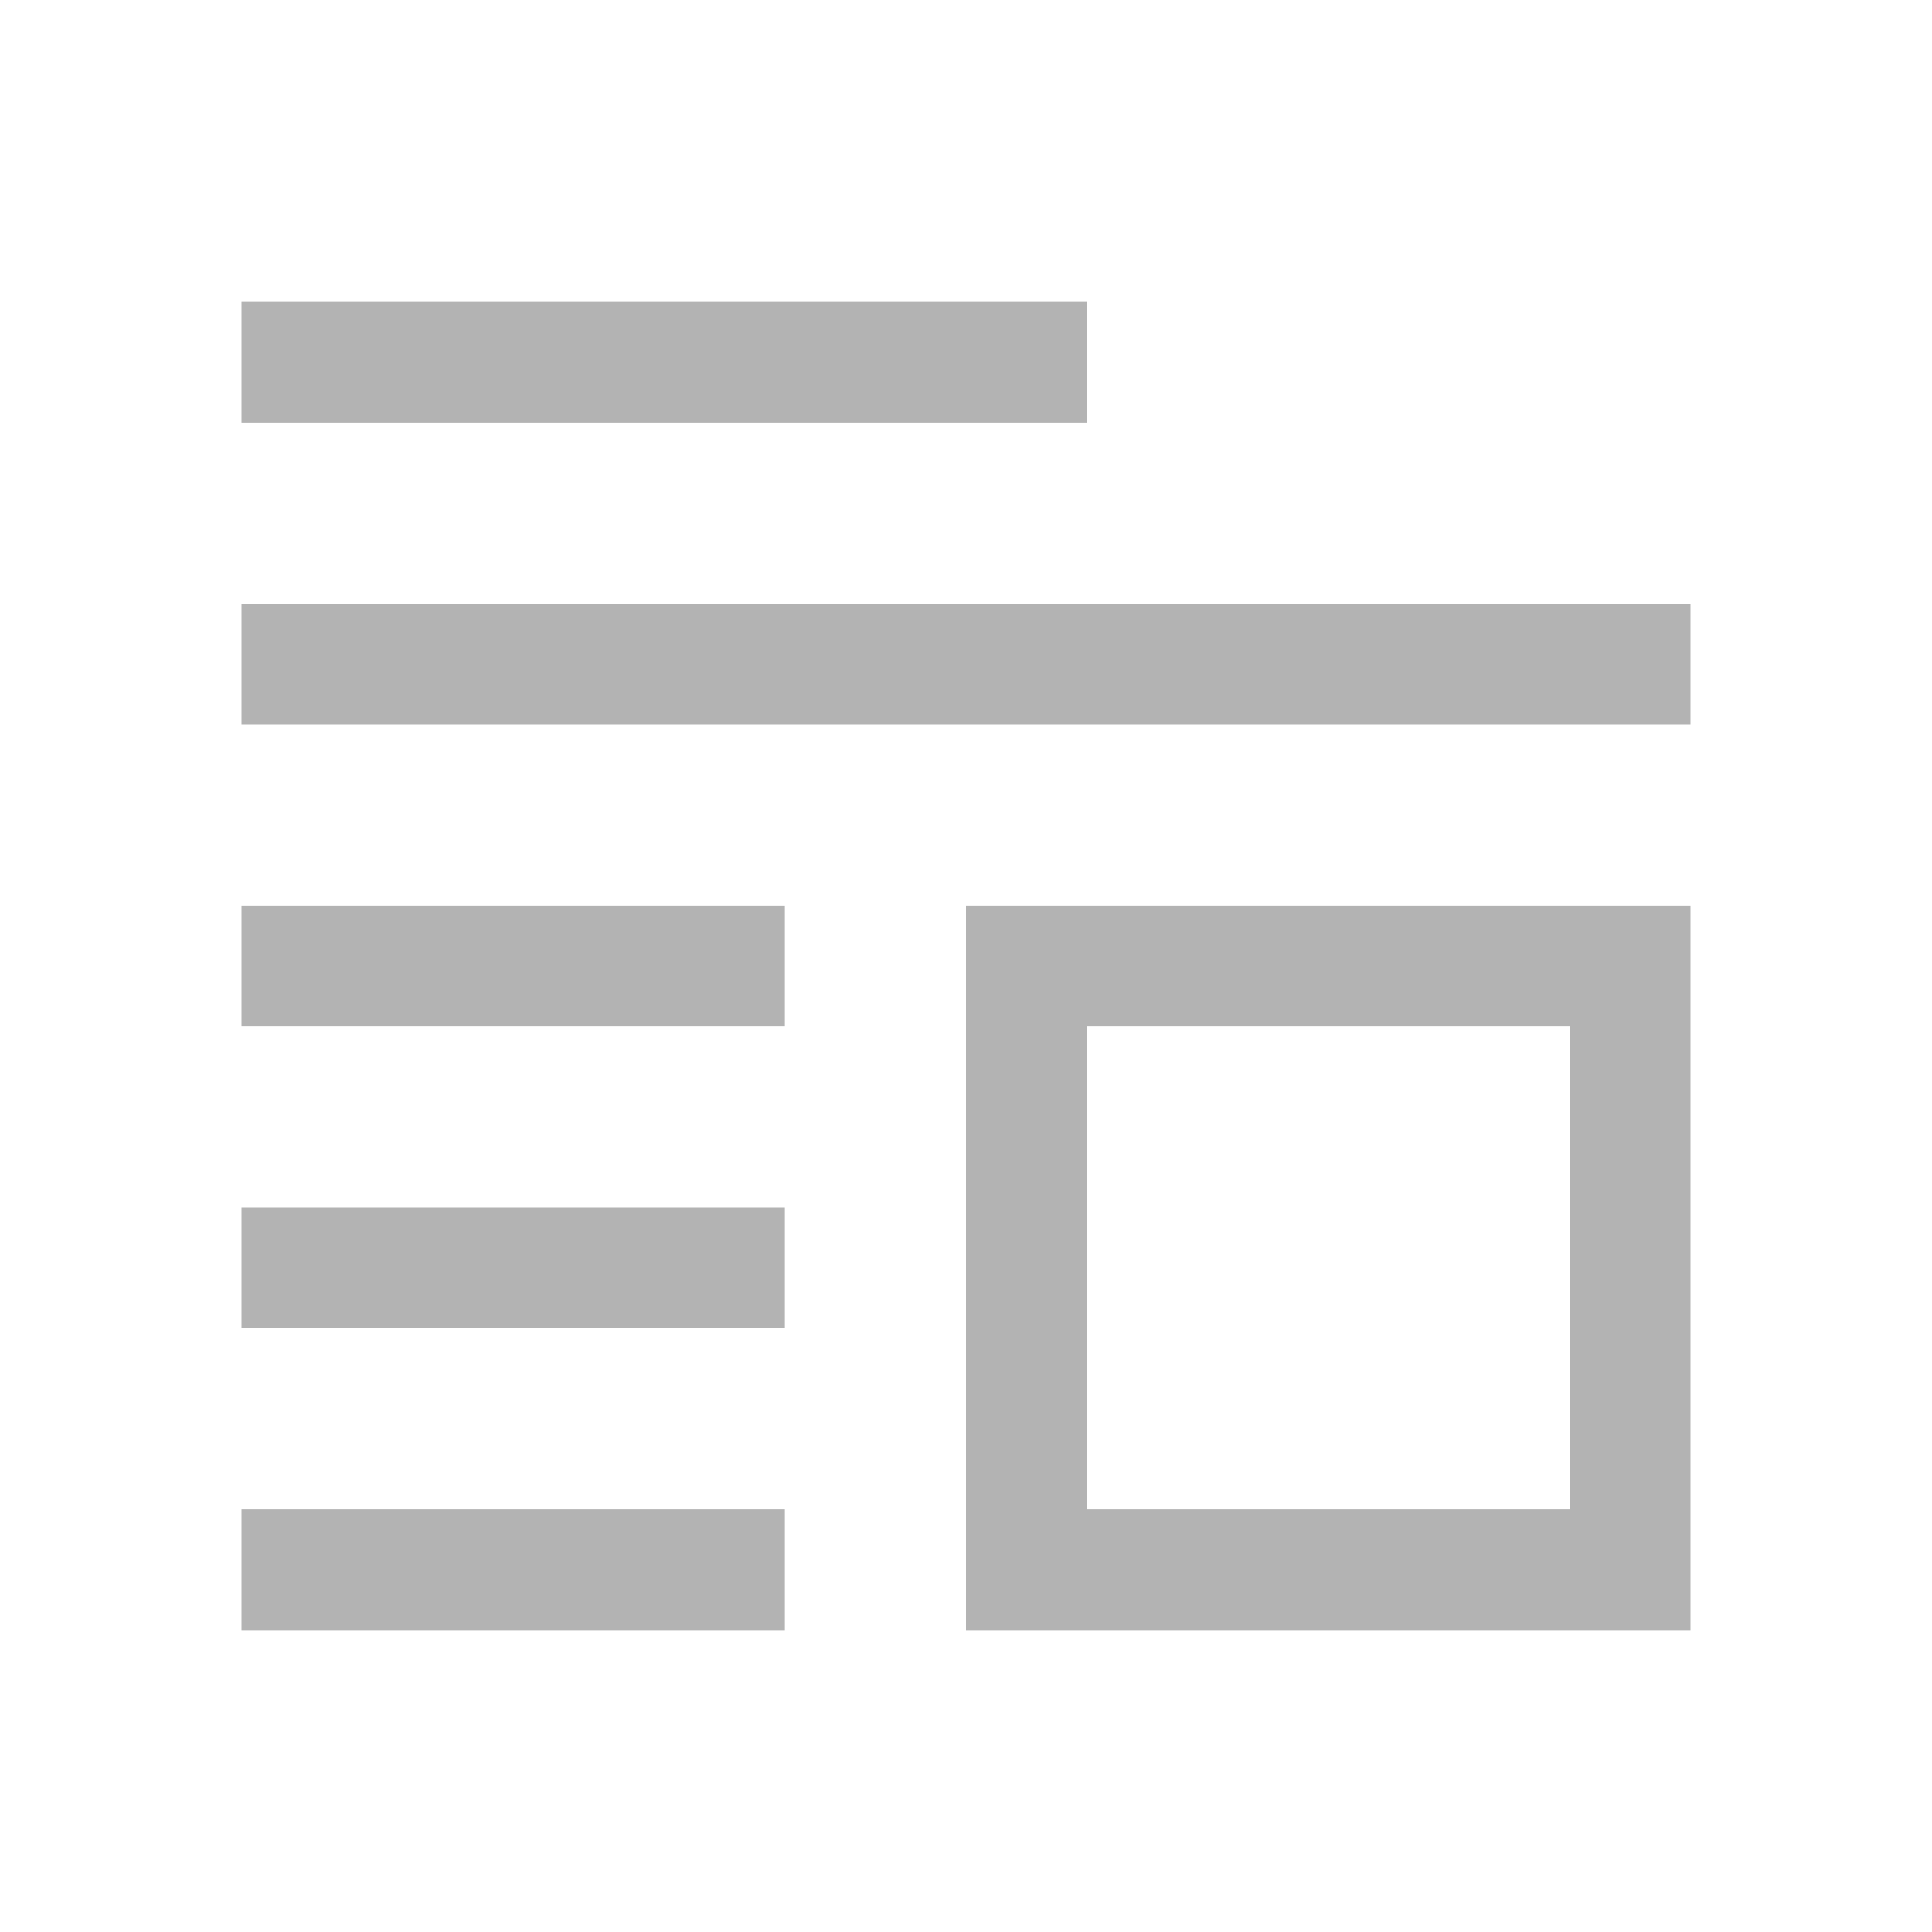<svg xmlns="http://www.w3.org/2000/svg" viewBox="0 0 48 48">
 <path 
     style="fill:#b3b3b3" 
     d="M 6 7.5 L 6 10.5 L 27 10.5 L 27 7.5 L 6 7.5 z M 6 15 L 6 18 L 42 18 L 42 15 L 6 15 z M 6 22.5 L 6 25.5 L 19.5 25.5 L 19.5 22.5 L 6 22.5 z M 24 22.5 L 24 40.5 L 42 40.5 L 42 22.5 L 24 22.5 z M 27 25.5 L 39 25.5 L 39 37.5 L 27 37.5 L 27 25.5 z M 6 30 L 6 33 L 19.5 33 L 19.5 30 L 6 30 z M 6 37.5 L 6 40.5 L 19.5 40.5 L 19.5 37.5 L 6 37.5 z "
     />
 </svg>
